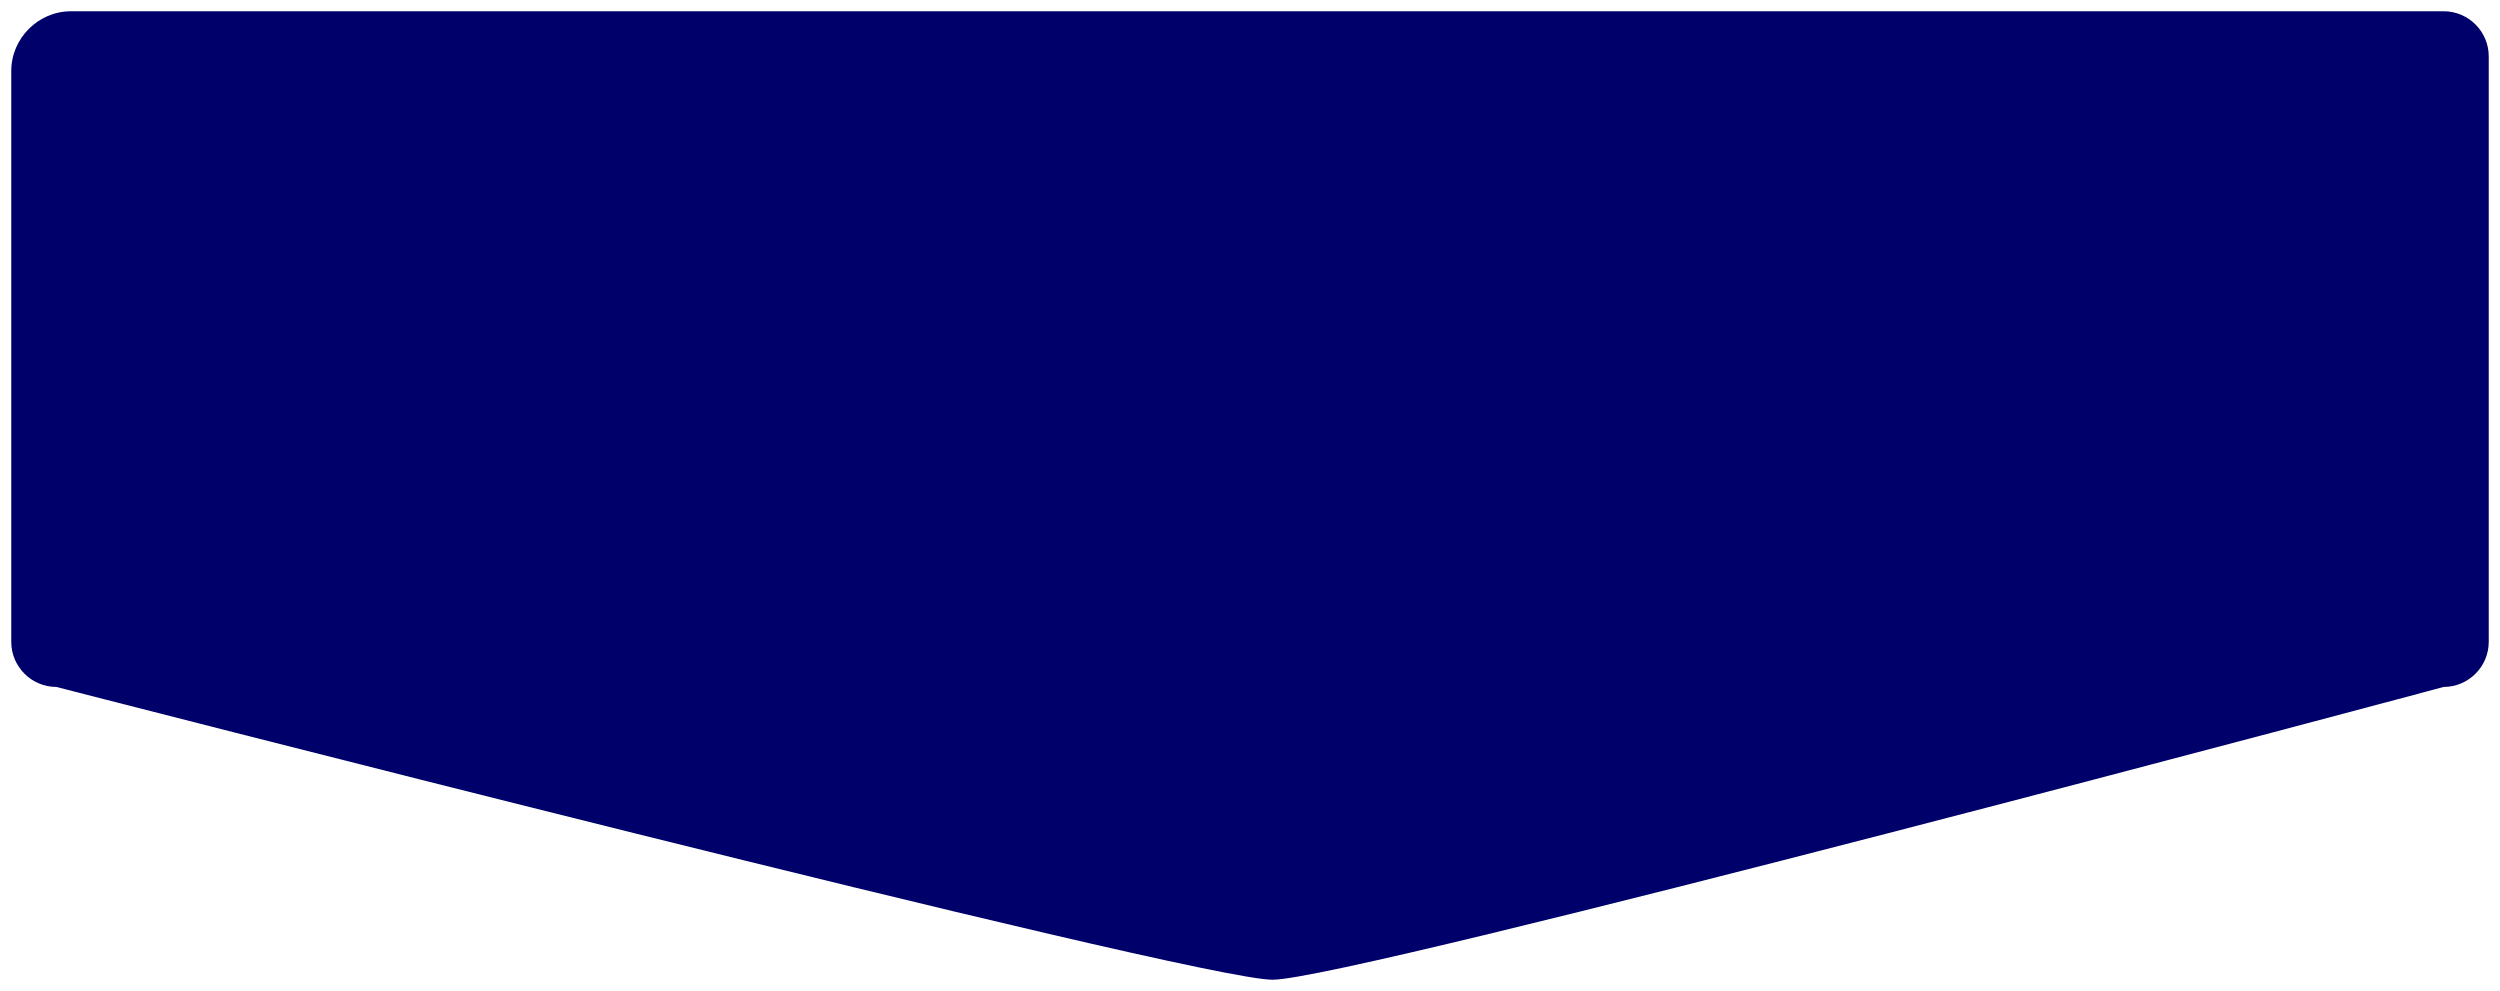 <?xml version="1.0" encoding="utf-8"?>
<!-- Generator: Adobe Illustrator 24.0.1, SVG Export Plug-In . SVG Version: 6.00 Build 0)  -->
<svg version="1.1" id="Layer_1" xmlns="http://www.w3.org/2000/svg" xmlns:xlink="http://www.w3.org/1999/xlink" x="0px" y="0px"
	 viewBox="0 0 222 88" style="enable-background:new 0 0 222 88;" xml:space="preserve">
<style type="text/css">
	.st0{fill:#00006A;}
</style>
<path class="st0" d="M217,61c0,0-97,26-104,26S5,61,5,61c-2.2,0-4-1.8-4-4V6.3C1,3.4,3.4,1,6.3,1H217c2.2,0,4,1.8,4,4v52
	C221,59.2,219.2,61,217,61z"/>
</svg>
